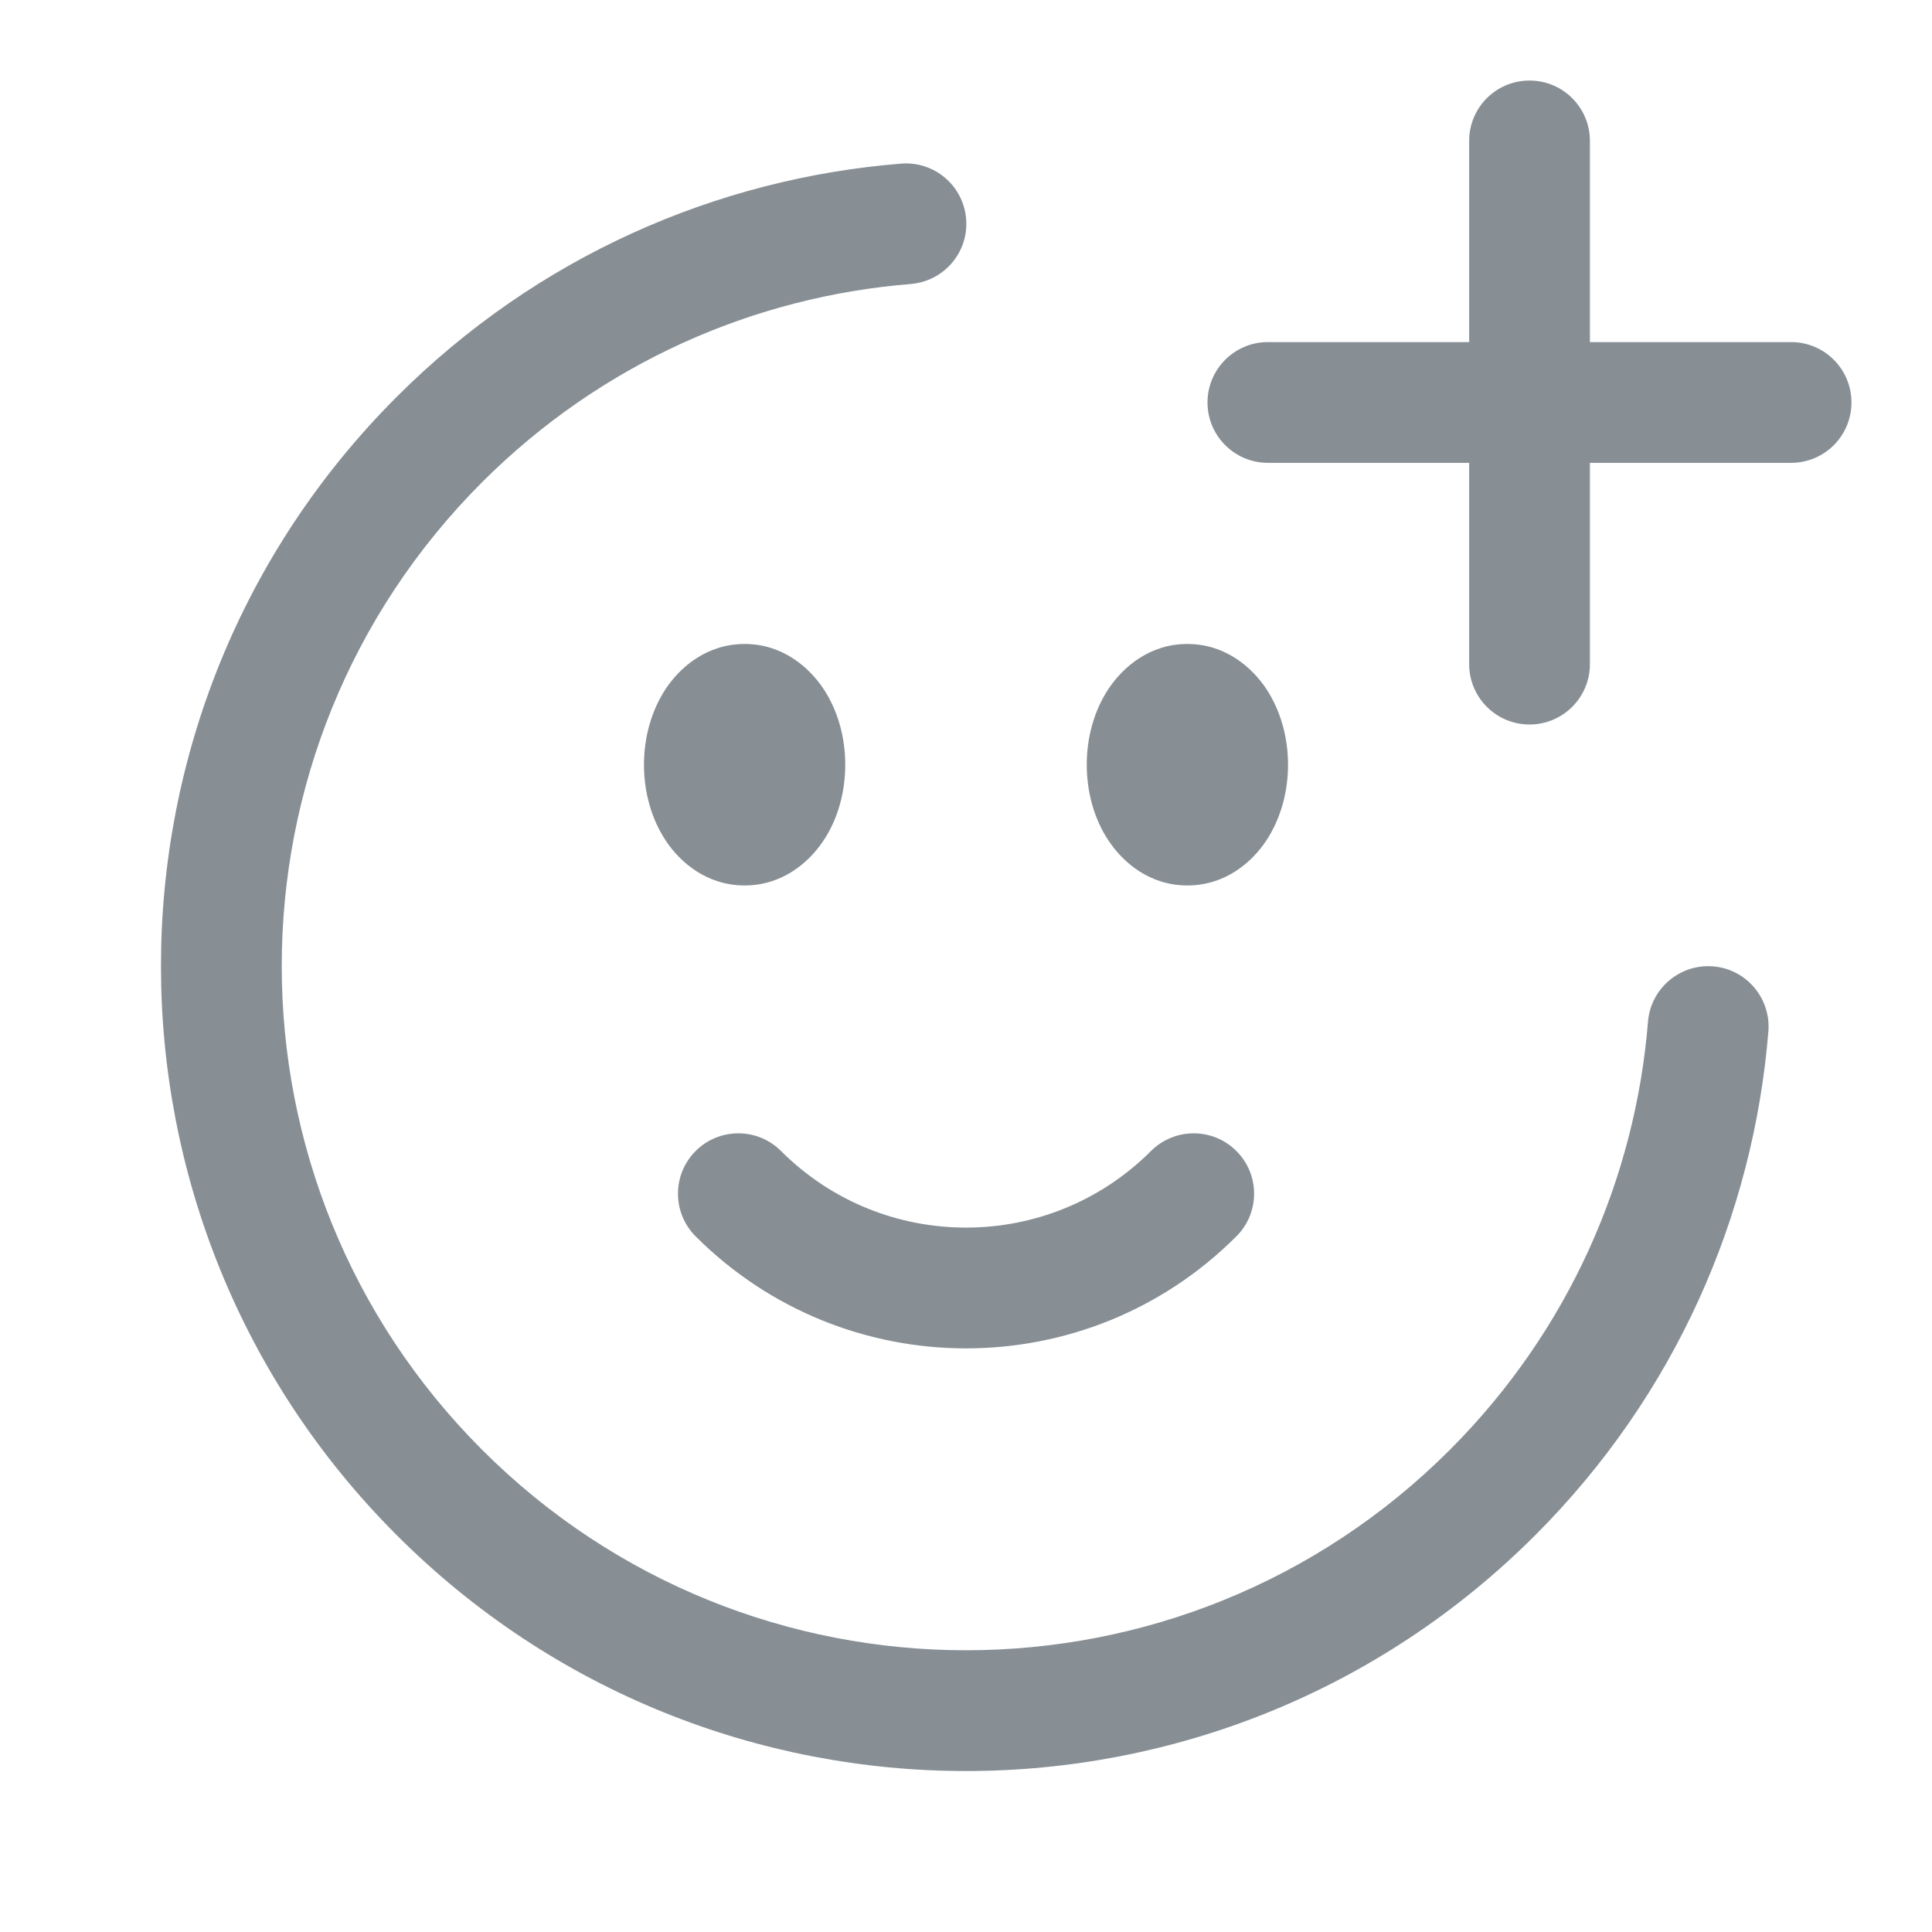 <svg width="16" height="16" viewBox="0 0 16 16" fill="none" xmlns="http://www.w3.org/2000/svg">
<g id="emoji-add-reaction, reaction">
<path id="vector" fill-rule="evenodd" clip-rule="evenodd" d="M12.667 0.667C12.943 0.667 13.167 0.89 13.167 1.167V2.833H14.833C15.11 2.833 15.333 3.057 15.333 3.333C15.333 3.609 15.11 3.833 14.833 3.833H13.167V5.5C13.167 5.776 12.943 6 12.667 6C12.39 6 12.167 5.776 12.167 5.5V3.833H10.5C10.224 3.833 10 3.609 10 3.333C10 3.057 10.224 2.833 10.5 2.833H12.167V1.167C12.167 0.89 12.39 0.667 12.667 0.667ZM8.001 1.813C8.024 2.088 7.818 2.329 7.543 2.352C6.248 2.456 4.984 3.003 3.993 3.993C1.78 6.206 1.78 9.794 3.993 12.007C6.206 14.22 9.794 14.22 12.007 12.007C12.996 11.017 13.543 9.754 13.648 8.461C13.67 8.186 13.912 7.981 14.187 8.003C14.462 8.025 14.667 8.267 14.645 8.542C14.521 10.063 13.877 11.551 12.714 12.714C10.111 15.318 5.889 15.318 3.286 12.714C0.682 10.111 0.682 5.889 3.286 3.286C4.451 2.121 5.94 1.477 7.463 1.355C7.738 1.333 7.979 1.538 8.001 1.813ZM5.515 5.702C5.635 5.523 5.855 5.333 6.167 5.333C6.478 5.333 6.698 5.523 6.818 5.702C6.941 5.886 7 6.11 7 6.333C7 6.556 6.941 6.781 6.818 6.964C6.698 7.144 6.478 7.333 6.167 7.333C5.855 7.333 5.635 7.144 5.515 6.964C5.393 6.781 5.333 6.556 5.333 6.333C5.333 6.11 5.393 5.886 5.515 5.702ZM9.182 5.702C9.302 5.523 9.522 5.333 9.833 5.333C10.145 5.333 10.365 5.523 10.485 5.702C10.607 5.886 10.667 6.11 10.667 6.333C10.667 6.556 10.607 6.781 10.485 6.964C10.365 7.144 10.145 7.333 9.833 7.333C9.522 7.333 9.302 7.144 9.182 6.964C9.059 6.781 9 6.556 9 6.333C9 6.11 9.059 5.886 9.182 5.702ZM5.761 9.532C5.956 9.337 6.273 9.337 6.468 9.532C7.314 10.378 8.686 10.378 9.532 9.532C9.728 9.337 10.044 9.337 10.239 9.532C10.435 9.727 10.435 10.044 10.239 10.239C9.003 11.476 6.998 11.476 5.761 10.239C5.566 10.044 5.566 9.727 5.761 9.532Z" fill="#00111E" fill-opacity="0.47"/>
</g>
</svg>
